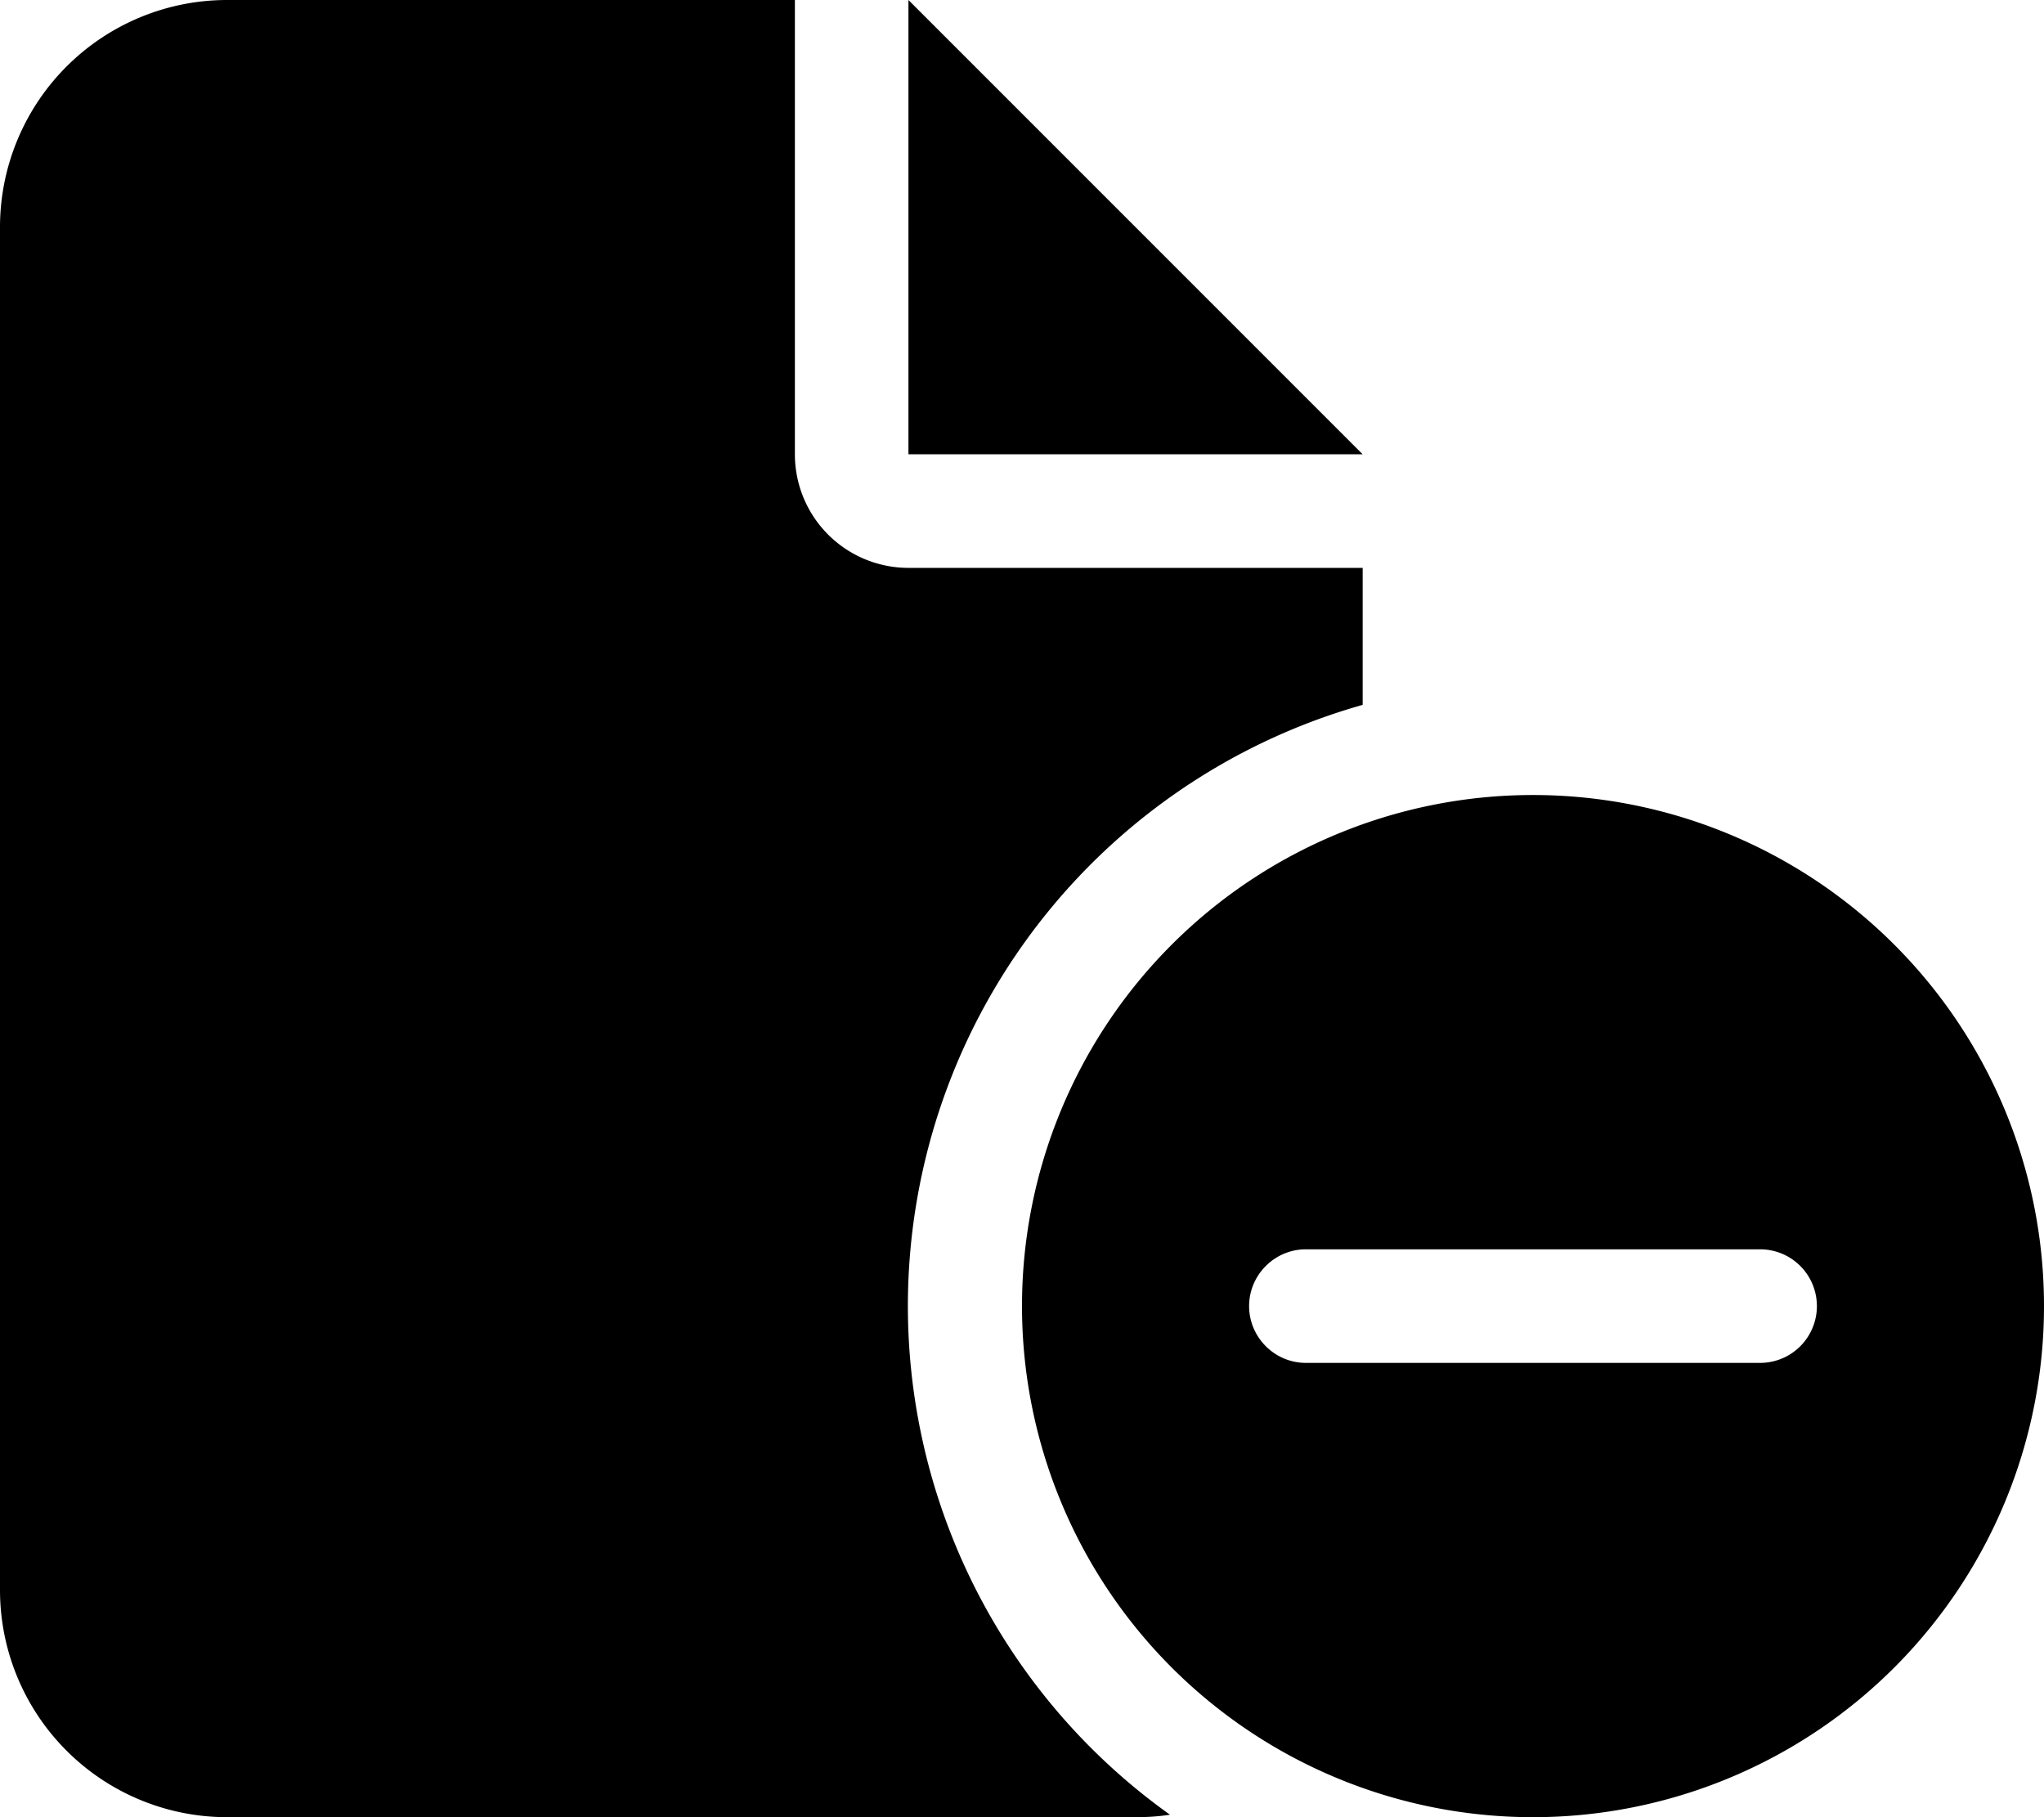 <svg xmlns="http://www.w3.org/2000/svg" viewBox="0 0 576 512"><!--! Font Awesome Free 6.4.2 by @fontawesome - https://fontawesome.com License - https://fontawesome.com/license/free (Icons: CC BY 4.0, Fonts: SIL OFL 1.1, Code: MIT License) Copyright 2023 Fonticons, Inc.--><path d="M0 64A64 64 0 0 1 64 0h160v128a32 32 0 0 0 32 32h128v38.6a176 176 0 0 0-54.3 312.7c-3.2.5-6.4.7-9.7.7H64a64 64 0 0 1-64-64V64zm384 64H256V0l128 128zm-96 240a144 144 0 1 1 288 0 144 144 0 1 1-288 0zm224 0a16 16 0 0 0-16-16H368c-8.8 0-16 7.2-16 16s7.2 16 16 16h128a16 16 0 0 0 16-16z"/></svg>